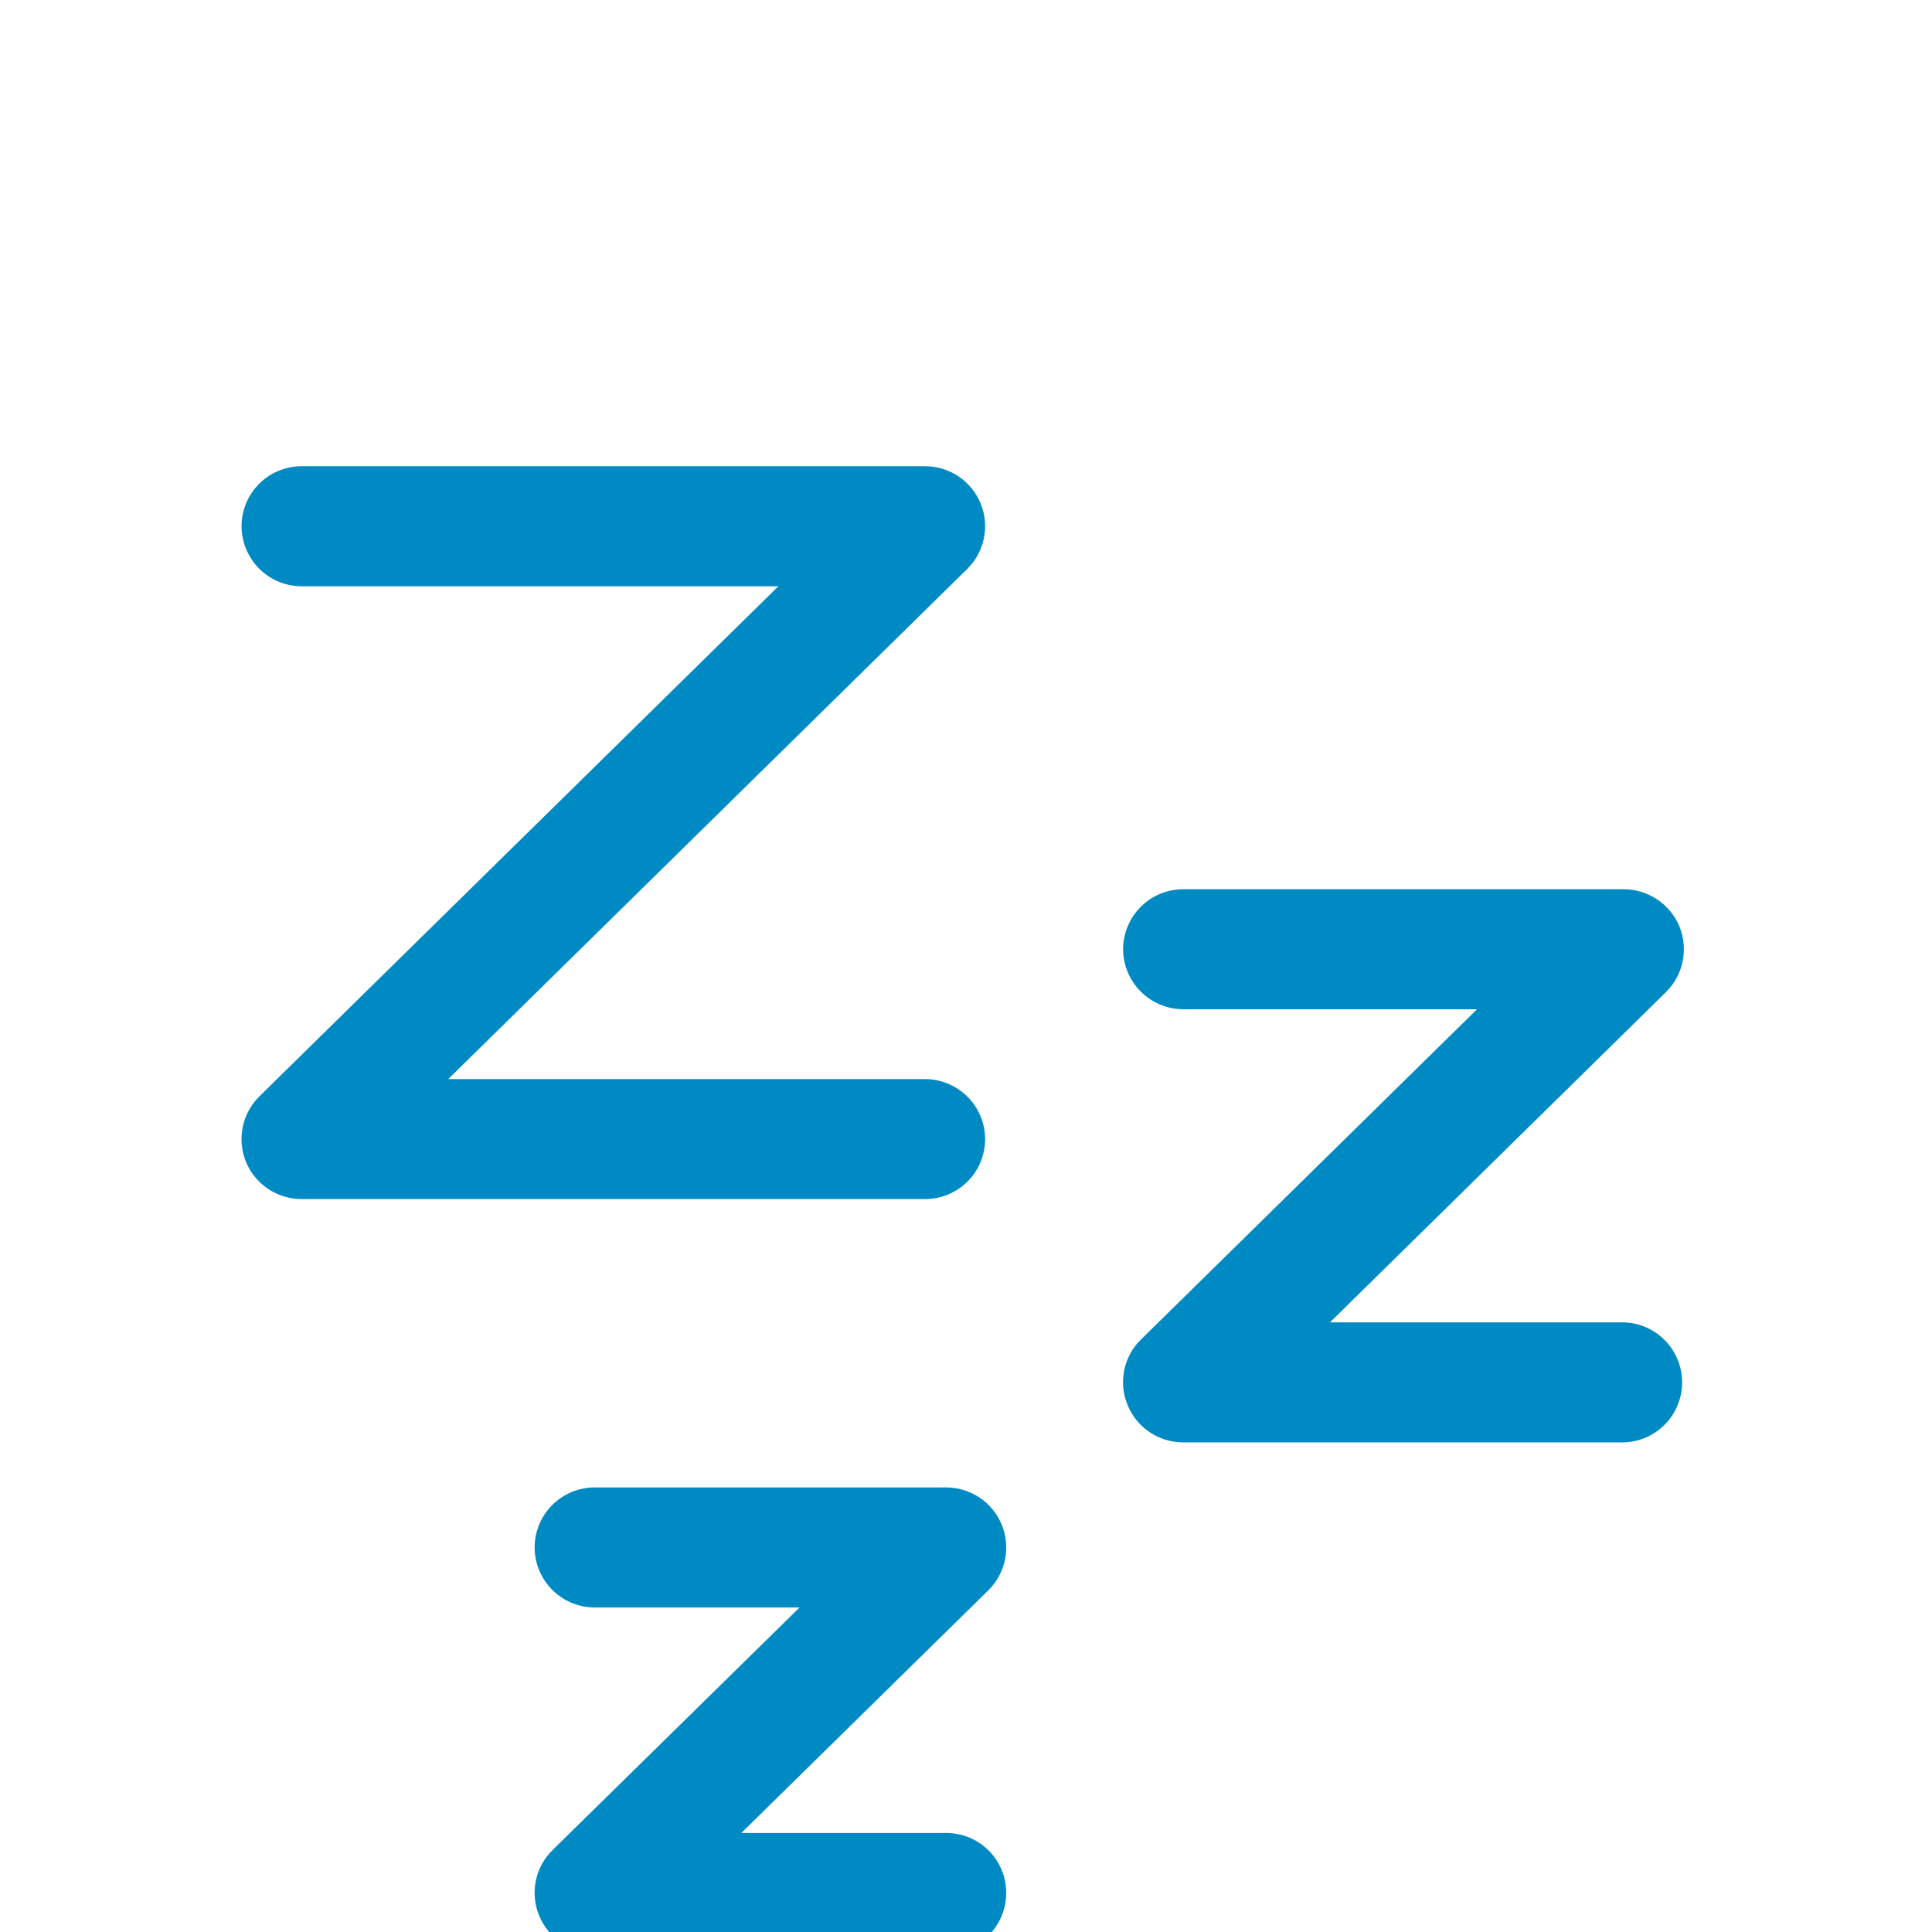 <svg width="72" height="72" viewBox="0 0 72 72" fill="none" xmlns="http://www.w3.org/2000/svg">
<g clip-path="url(#clip0_960_5672)">
<path d="M34.476 44.686H11.239C10.794 44.686 10.36 44.553 9.991 44.306C9.621 44.059 9.334 43.707 9.165 43.296C8.998 42.886 8.957 42.435 9.046 42.001C9.135 41.567 9.352 41.169 9.667 40.858L29.008 21.849H11.239C10.646 21.847 10.078 21.611 9.659 21.192C9.24 20.773 9.004 20.205 9.002 19.612C9.002 19.319 9.06 19.027 9.172 18.756C9.284 18.485 9.449 18.238 9.657 18.03C9.865 17.822 10.111 17.658 10.383 17.545C10.654 17.433 10.945 17.375 11.239 17.375H34.476C34.919 17.375 35.353 17.507 35.722 17.754C36.09 18.001 36.377 18.352 36.546 18.763C36.714 19.174 36.756 19.625 36.667 20.06C36.578 20.494 36.361 20.893 36.045 21.204L16.704 40.215H34.476C35.069 40.216 35.637 40.453 36.056 40.872C36.475 41.291 36.712 41.859 36.713 42.451C36.712 43.044 36.476 43.613 36.057 44.032C35.637 44.45 35.069 44.686 34.476 44.686ZM60.51 49.281H49.563L62.087 36.971C62.735 36.327 62.926 35.375 62.59 34.534C62.42 34.122 62.132 33.769 61.762 33.521C61.392 33.273 60.957 33.14 60.511 33.139H44.092C43.499 33.141 42.931 33.377 42.512 33.796C42.093 34.215 41.857 34.783 41.855 35.375C41.858 35.968 42.094 36.535 42.513 36.954C42.932 37.373 43.499 37.609 44.092 37.612H55.045L42.521 49.919C42.203 50.228 41.986 50.626 41.897 51.061C41.807 51.495 41.85 51.947 42.02 52.357C42.187 52.769 42.473 53.123 42.842 53.372C43.212 53.621 43.647 53.754 44.092 53.754H60.509C61.092 53.739 61.646 53.496 62.053 53.079C62.46 52.661 62.688 52.101 62.688 51.518C62.688 50.935 62.46 50.375 62.054 49.957C61.647 49.539 61.093 49.297 60.51 49.281ZM35.263 68.31H27.627L36.831 59.267C37.148 58.956 37.365 58.557 37.454 58.122C37.543 57.687 37.501 57.235 37.333 56.824C37.165 56.412 36.878 56.061 36.509 55.813C36.14 55.565 35.706 55.433 35.262 55.432H22.162C21.569 55.433 21 55.669 20.58 56.088C20.161 56.507 19.925 57.076 19.924 57.669C19.925 58.262 20.162 58.831 20.581 59.25C21 59.669 21.569 59.905 22.162 59.906H29.798L20.592 68.947C20.275 69.257 20.058 69.655 19.969 70.089C19.88 70.524 19.922 70.975 20.091 71.385C20.259 71.797 20.545 72.15 20.914 72.399C21.283 72.648 21.718 72.781 22.163 72.782H35.264C36.498 72.782 37.499 71.777 37.499 70.546C37.499 69.314 36.507 68.31 35.263 68.31Z" fill="#008AC3"/>
</g>
<defs>
<clipPath id="clip0_960_5672">
<rect width="72" height="72" fill="white"/>
</clipPath>
</defs>
</svg>

